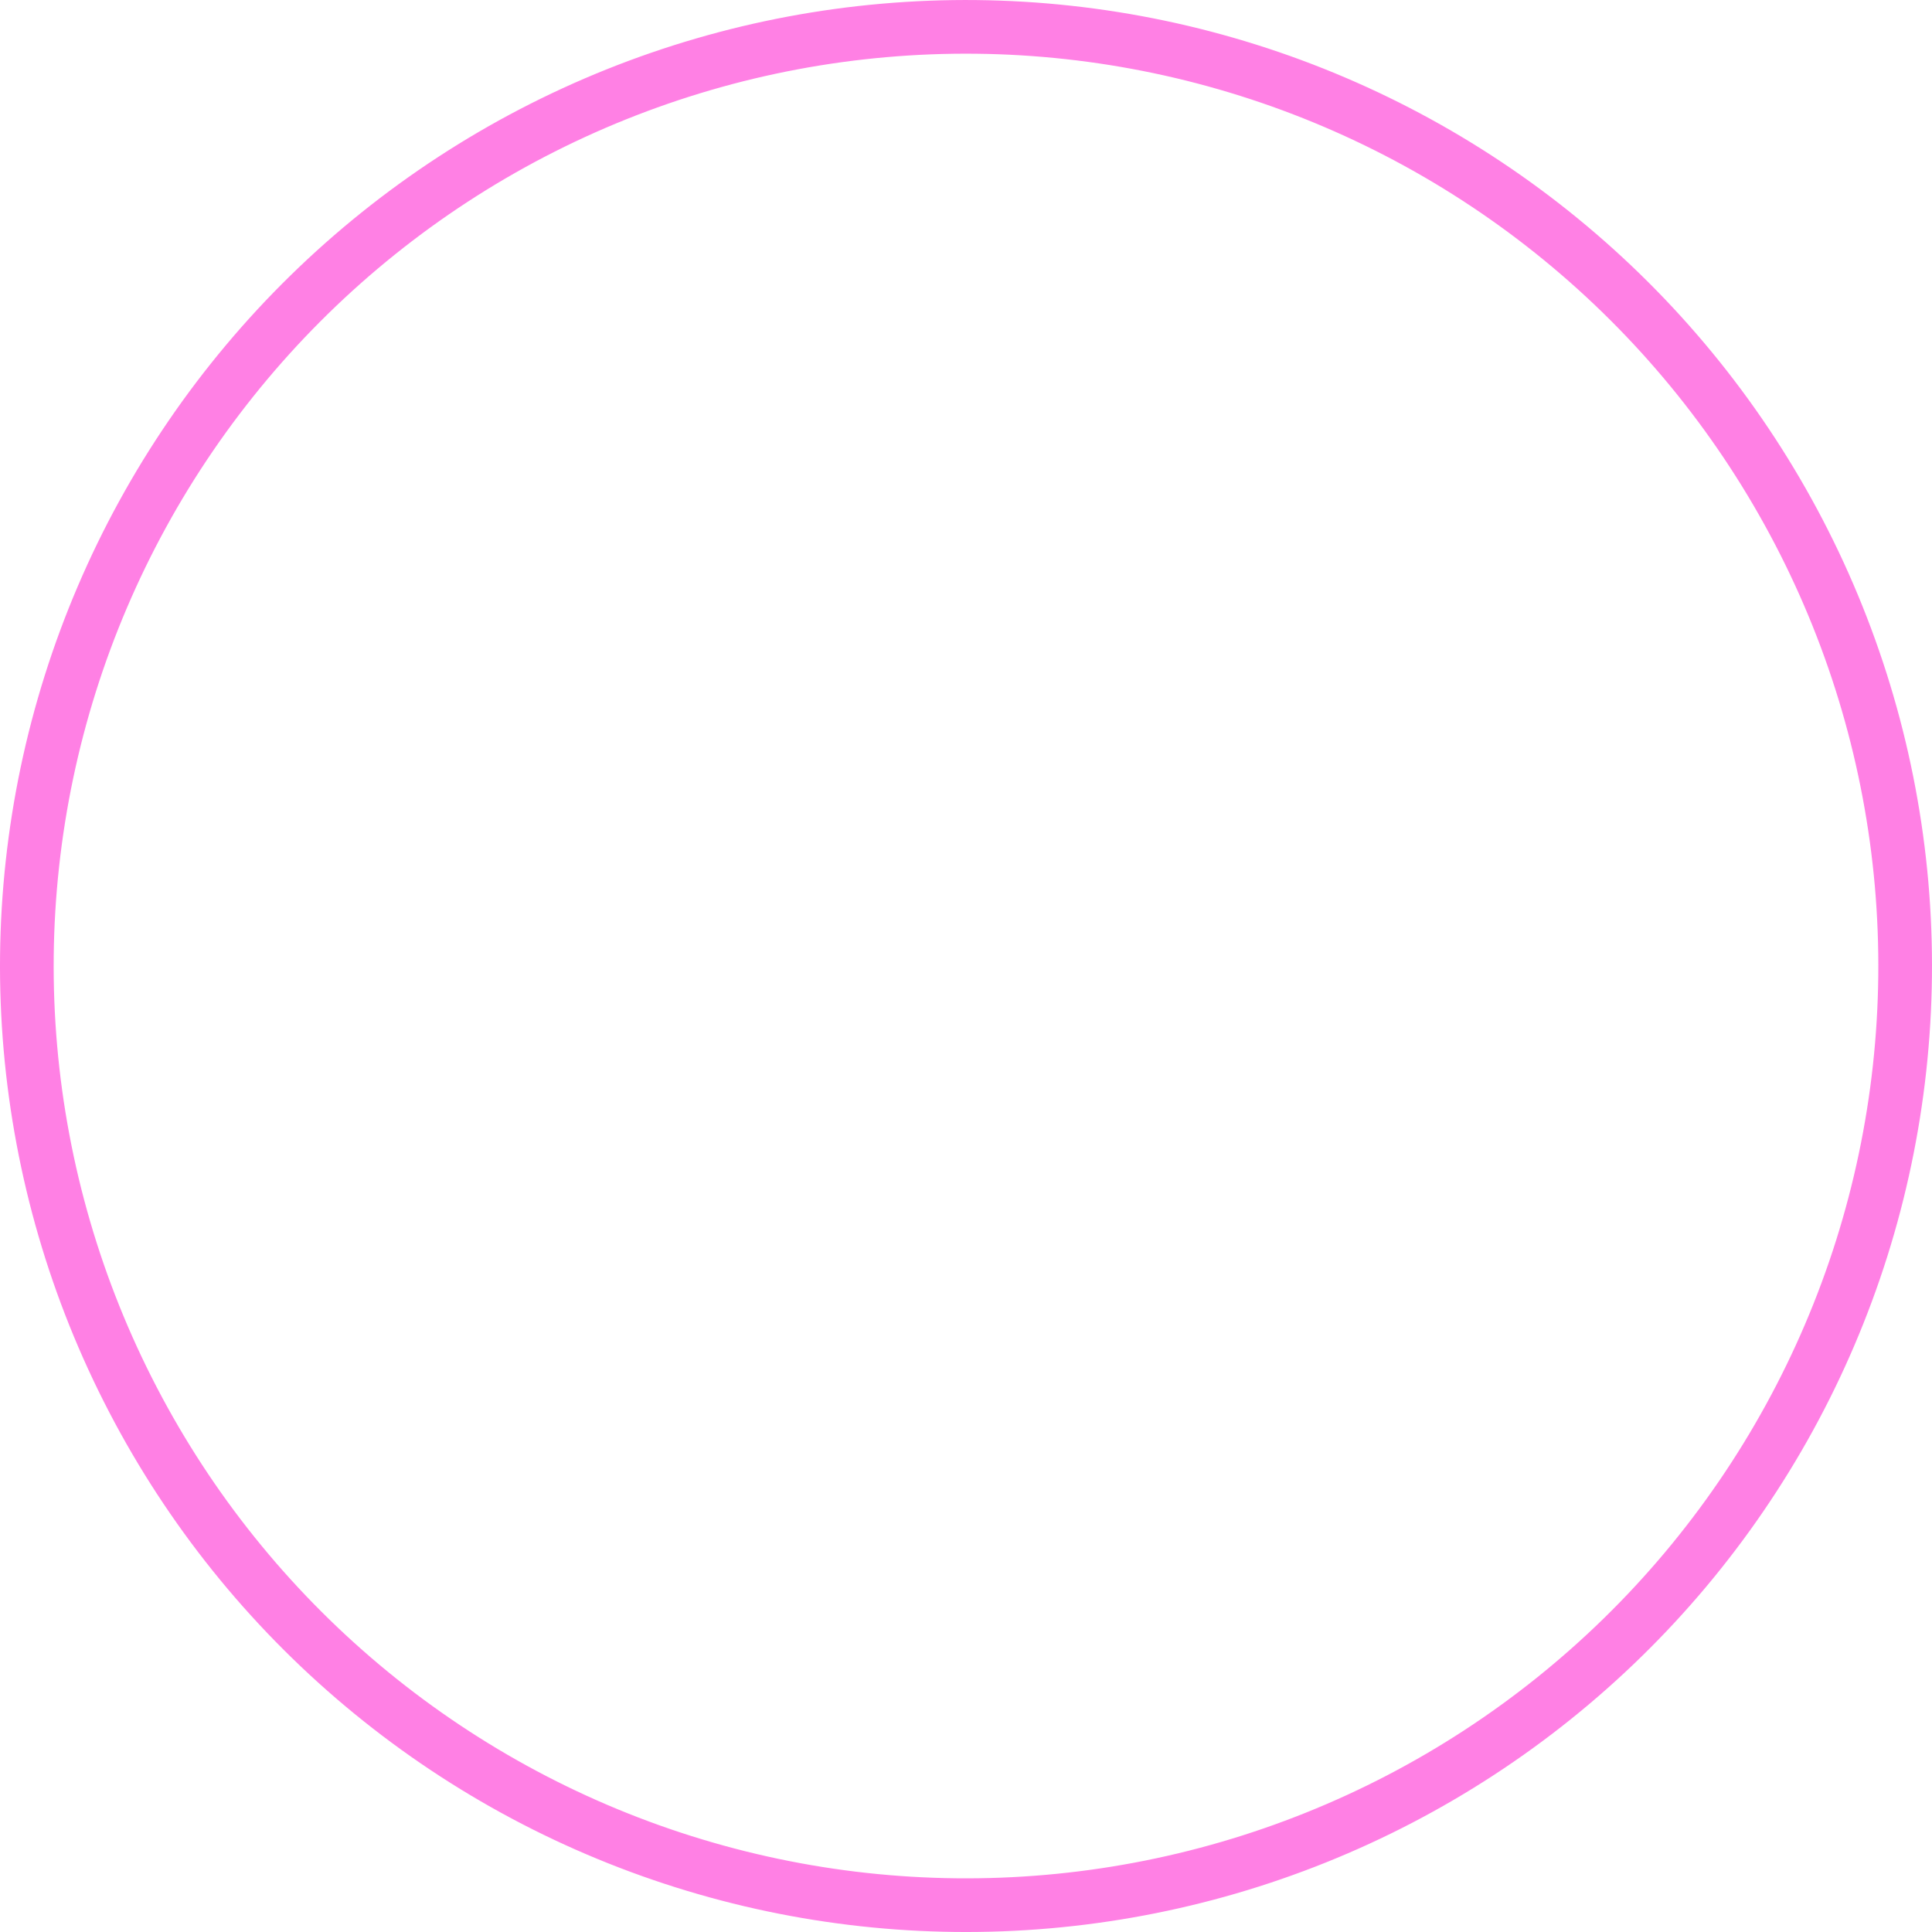 <svg width="72" height="72" viewBox="0 0 72 72" fill="none" xmlns="http://www.w3.org/2000/svg">
<path d="M70.867 32.95C71.267 37.528 70.762 42.141 69.38 46.525C67.998 50.908 65.766 54.977 62.812 58.498C59.857 62.019 56.238 64.923 52.161 67.046C48.085 69.168 43.63 70.467 39.051 70.867C34.472 71.268 29.859 70.763 25.476 69.381C21.092 67.999 17.024 65.767 13.503 62.812C9.982 59.858 7.077 56.239 4.955 52.162C2.832 48.085 1.534 43.63 1.133 39.051C0.733 34.472 1.238 29.86 2.62 25.476C4.002 21.093 6.234 17.024 9.188 13.503C12.143 9.982 15.761 7.078 19.838 4.955C23.915 2.833 28.37 1.534 32.949 1.134C37.528 0.733 42.141 1.238 46.524 2.62C50.908 4.002 54.976 6.234 58.497 9.189C62.018 12.143 64.923 15.762 67.045 19.839C69.168 23.916 70.466 28.371 70.867 32.95L70.867 32.95Z" stroke="#FF80E4" stroke-width="2"/>
</svg>

